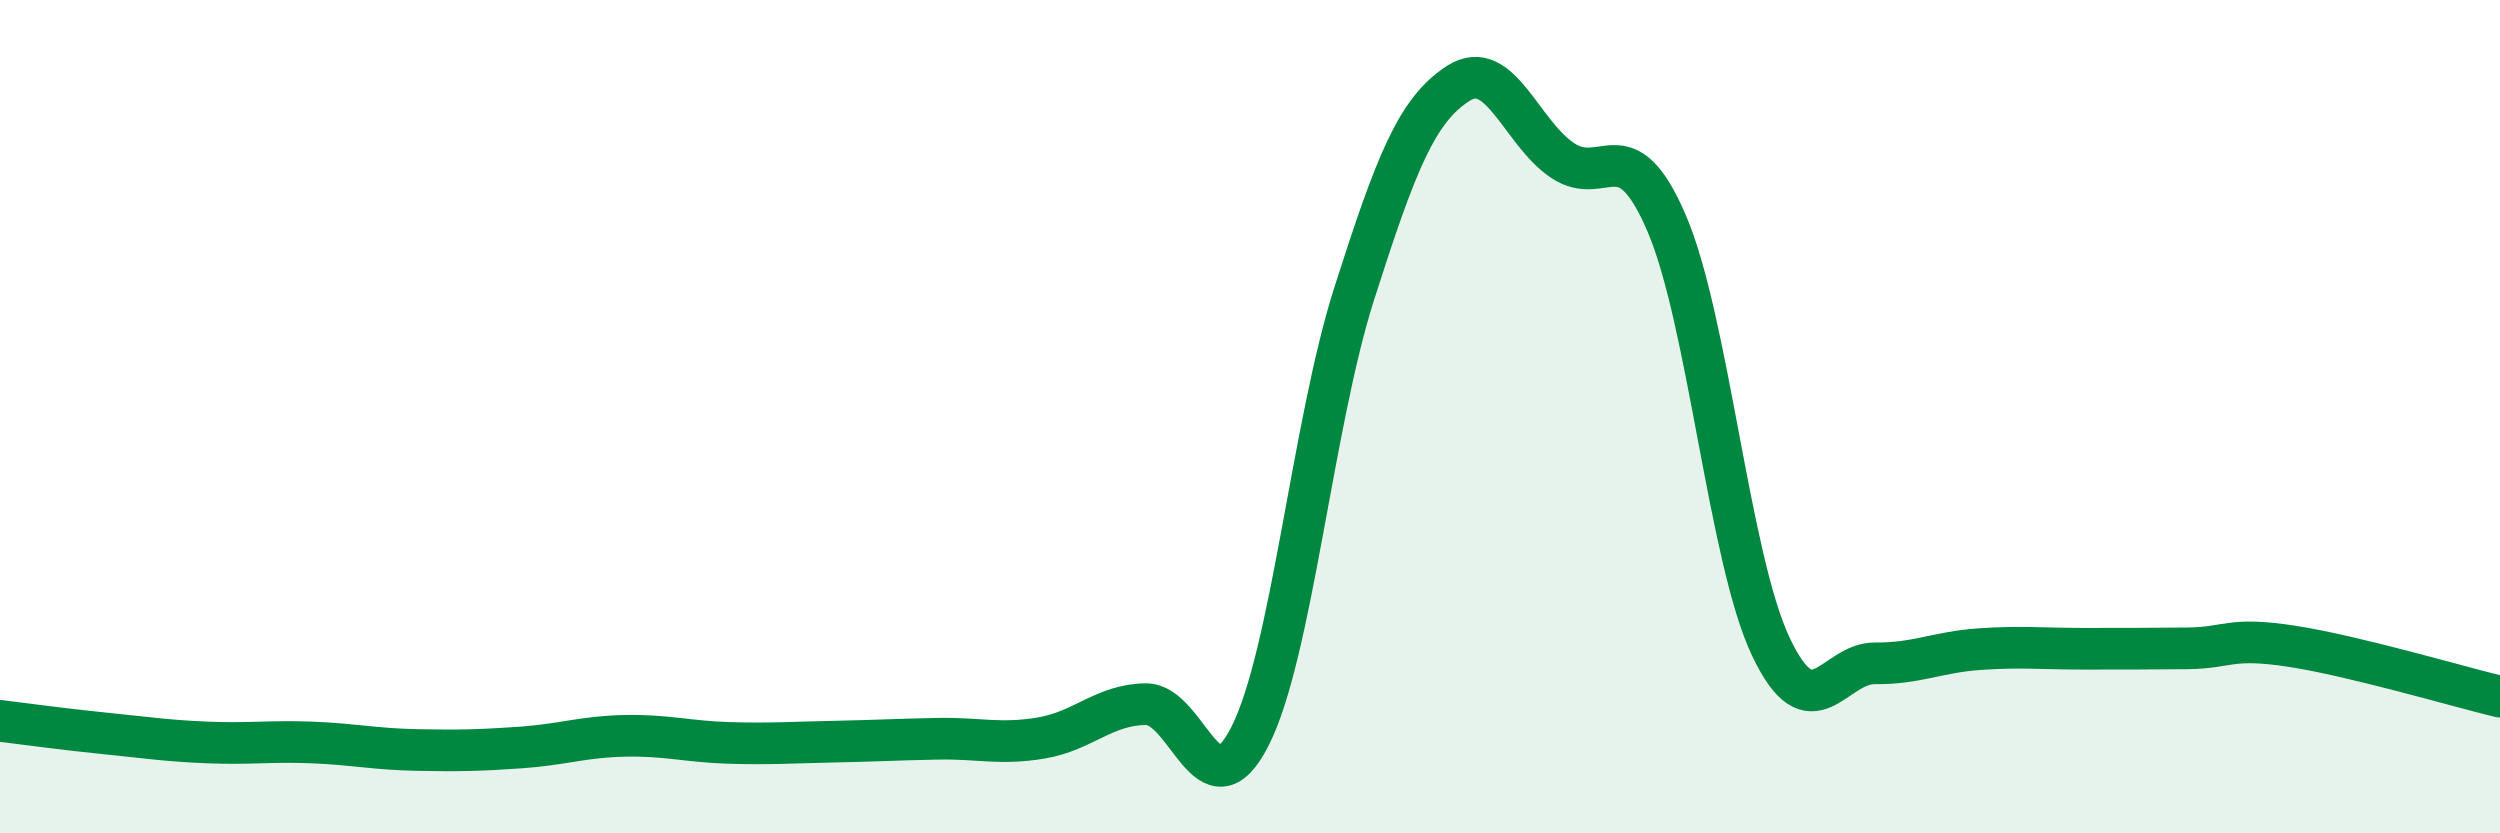 
    <svg width="60" height="20" viewBox="0 0 60 20" xmlns="http://www.w3.org/2000/svg">
      <path
        d="M 0,17.3 C 0.5,17.36 1.5,17.5 2.5,17.6 C 3.5,17.7 4,17.78 5,17.82 C 6,17.86 6.5,17.78 7.5,17.82 C 8.5,17.86 9,17.98 10,18 C 11,18.02 11.5,18.01 12.5,17.94 C 13.5,17.87 14,17.68 15,17.66 C 16,17.64 16.5,17.8 17.5,17.83 C 18.5,17.86 19,17.82 20,17.8 C 21,17.78 21.5,17.75 22.5,17.73 C 23.5,17.71 24,17.88 25,17.71 C 26,17.54 26.5,16.91 27.5,16.9 C 28.5,16.89 29,19.64 30,17.67 C 31,15.7 31.5,10.18 32.5,7.05 C 33.5,3.92 34,2.64 35,2 C 36,1.36 36.5,3.18 37.5,3.85 C 38.5,4.52 39,3.03 40,5.36 C 41,7.69 41.5,13.41 42.5,15.52 C 43.5,17.63 44,15.91 45,15.92 C 46,15.93 46.5,15.65 47.5,15.58 C 48.5,15.51 49,15.57 50,15.57 C 51,15.57 51.5,15.57 52.5,15.56 C 53.5,15.55 53.5,15.28 55,15.51 C 56.5,15.74 59,16.48 60,16.72L60 20L0 20Z"
        fill="#008740"
        opacity="0.1"
        stroke-linecap="round"
        stroke-linejoin="round"
      />
      <path
        d="M 0,17.3 C 0.5,17.36 1.5,17.5 2.5,17.6 C 3.5,17.7 4,17.78 5,17.82 C 6,17.86 6.5,17.78 7.5,17.82 C 8.5,17.86 9,17.98 10,18 C 11,18.02 11.5,18.01 12.5,17.94 C 13.5,17.87 14,17.68 15,17.66 C 16,17.64 16.5,17.8 17.5,17.83 C 18.5,17.86 19,17.82 20,17.8 C 21,17.78 21.5,17.75 22.5,17.73 C 23.5,17.71 24,17.88 25,17.71 C 26,17.54 26.5,16.91 27.5,16.9 C 28.5,16.89 29,19.64 30,17.67 C 31,15.7 31.5,10.18 32.5,7.05 C 33.5,3.92 34,2.64 35,2 C 36,1.36 36.5,3.18 37.5,3.85 C 38.5,4.52 39,3.03 40,5.36 C 41,7.69 41.5,13.41 42.5,15.52 C 43.5,17.63 44,15.91 45,15.92 C 46,15.93 46.5,15.65 47.5,15.58 C 48.5,15.51 49,15.57 50,15.57 C 51,15.57 51.5,15.57 52.5,15.56 C 53.5,15.55 53.5,15.28 55,15.51 C 56.5,15.74 59,16.48 60,16.72"
        stroke="#008740"
        stroke-width="1"
        fill="none"
        stroke-linecap="round"
        stroke-linejoin="round"
      />
    </svg>
  
